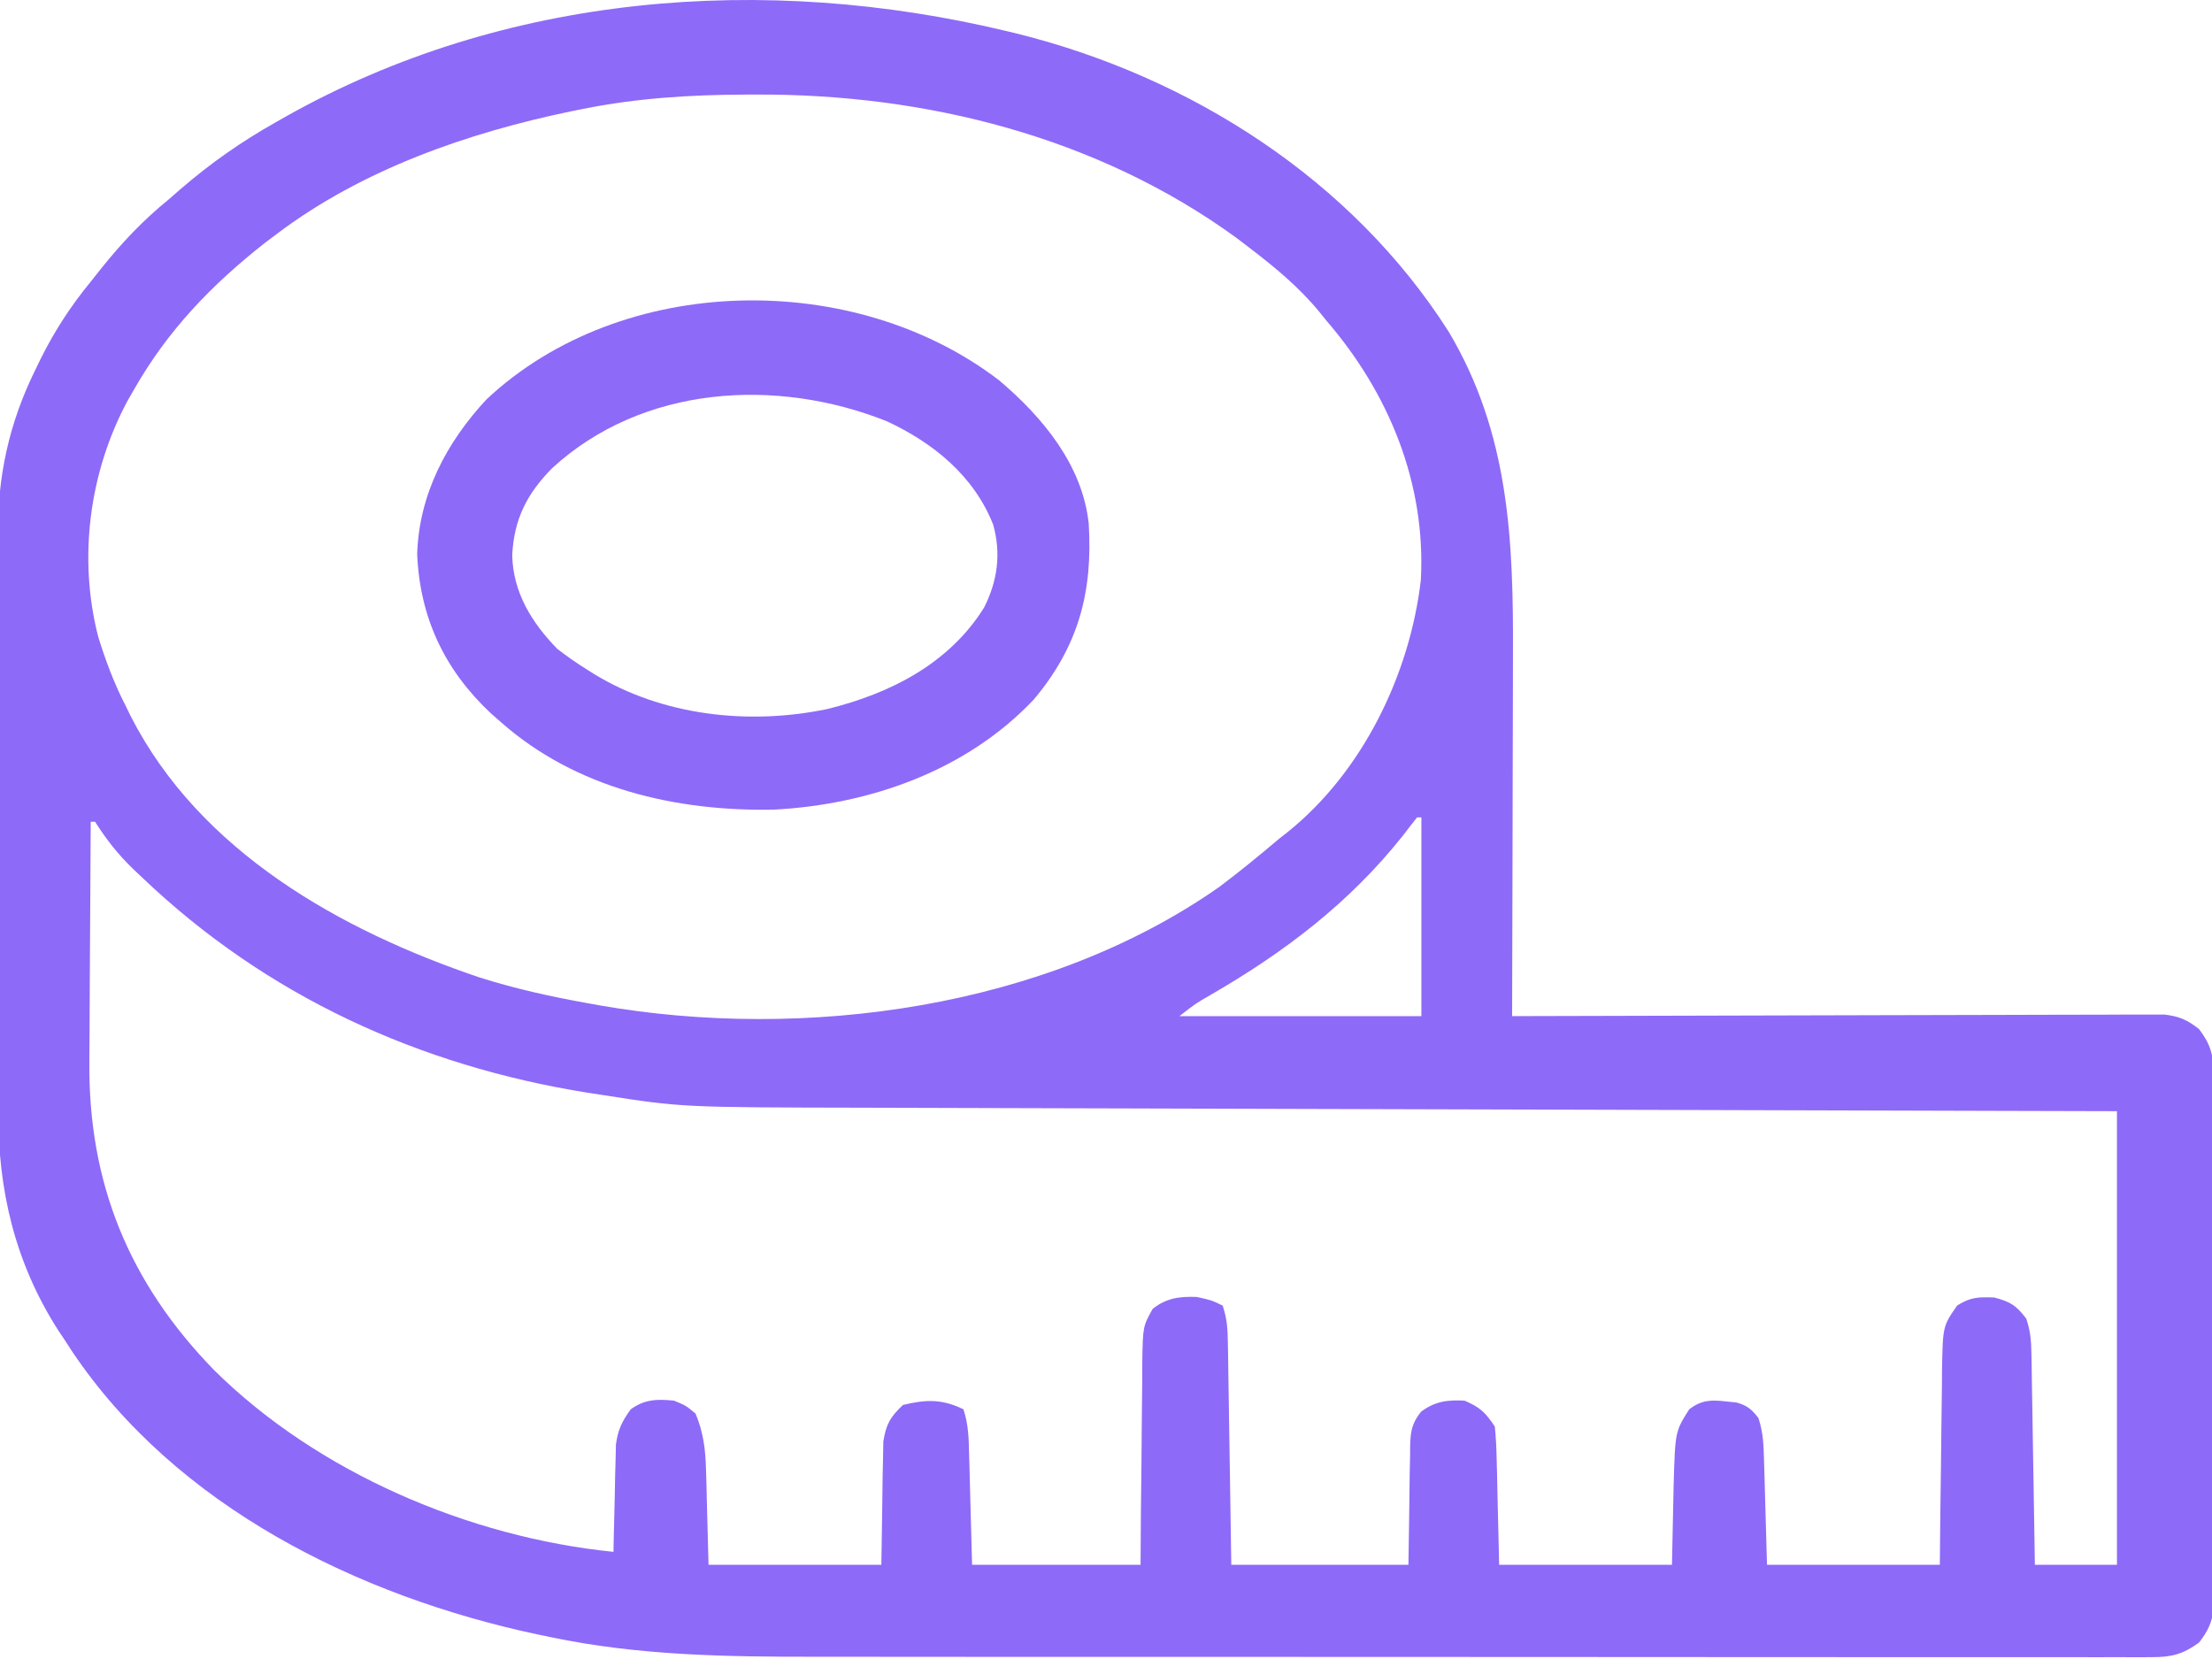 <svg width="512" height="384" viewBox="0 0 512 384" fill="none" xmlns="http://www.w3.org/2000/svg">
<path d="M233.001 7.2C233.768 7.384 234.536 7.568 235.327 7.758C275.585 17.758 312.9 41.56 335.313 76.763C349.349 100.316 350.318 125.063 350.196 151.704C350.192 154.124 350.189 156.543 350.187 158.963C350.18 165.274 350.16 171.585 350.138 177.896C350.117 184.358 350.108 190.821 350.098 197.284C350.077 209.923 350.043 222.561 350.001 235.2C350.79 235.197 351.579 235.195 352.392 235.192C371.588 235.125 390.783 235.076 409.979 235.045C419.262 235.029 428.545 235.008 437.828 234.974C445.918 234.944 454.009 234.925 462.099 234.918C466.384 234.914 470.668 234.905 474.952 234.883C478.984 234.863 483.017 234.856 487.049 234.861C488.529 234.86 490.009 234.854 491.489 234.842C493.51 234.828 495.532 234.833 497.553 234.839C498.684 234.837 499.815 234.834 500.98 234.831C504.467 235.257 506.242 236.039 509.001 238.2C511.723 241.76 512.376 244.341 512.382 248.779C512.394 250.444 512.394 250.444 512.407 252.144C512.401 253.352 512.395 254.56 512.389 255.806C512.394 257.086 512.399 258.366 512.405 259.685C512.419 263.189 512.413 266.693 512.404 270.197C512.396 273.868 512.403 277.538 512.408 281.209C512.413 287.372 512.406 293.536 512.392 299.699C512.376 306.821 512.381 313.942 512.397 321.064C512.411 327.183 512.413 333.302 512.405 339.421C512.4 343.073 512.4 346.726 512.41 350.378C512.42 354.451 512.406 358.522 512.389 362.595C512.395 363.803 512.401 365.012 512.407 366.257C512.399 367.367 512.39 368.477 512.382 369.621C512.381 370.584 512.379 371.546 512.378 372.537C511.915 375.802 511.002 377.583 509.001 380.2C505.256 382.912 502.662 383.575 498.069 383.575C496.275 383.586 496.275 383.586 494.445 383.597C492.48 383.586 492.48 383.586 490.474 383.574C489.065 383.577 487.656 383.581 486.247 383.586C482.375 383.597 478.503 383.589 474.631 383.578C470.454 383.569 466.277 383.577 462.1 383.583C453.913 383.593 445.726 383.586 437.539 383.574C427.993 383.561 418.447 383.562 408.901 383.564C391.851 383.568 374.8 383.556 357.75 383.536C341.236 383.517 324.722 383.51 308.208 383.516C290.214 383.522 272.22 383.522 254.227 383.51C252.302 383.509 250.378 383.508 248.454 383.507C247.034 383.506 247.034 383.506 245.586 383.505C238.947 383.501 232.309 383.501 225.67 383.503C217.557 383.505 209.444 383.5 201.331 383.486C197.199 383.478 193.067 383.474 188.935 383.479C168.236 383.499 147.851 383.222 127.501 378.95C126.453 378.733 125.405 378.516 124.326 378.293C82.959 369.462 40.746 348.749 16.583 312.645C16.061 311.838 15.539 311.032 15.001 310.2C14.489 309.434 13.977 308.669 13.45 307.88C3.449 292.219 -0.464 275.5 -0.403 257.113C-0.409 255.53 -0.416 253.946 -0.424 252.363C-0.442 248.096 -0.441 243.83 -0.435 239.563C-0.432 235.985 -0.438 232.407 -0.444 228.829C-0.458 220.378 -0.457 211.928 -0.445 203.478C-0.434 194.797 -0.448 186.116 -0.475 177.436C-0.497 169.949 -0.503 162.462 -0.498 154.976C-0.494 150.519 -0.497 146.063 -0.514 141.606C-0.529 137.411 -0.525 133.216 -0.507 129.021C-0.503 127.493 -0.506 125.966 -0.516 124.439C-0.606 110.453 2.018 98.046 8.251 85.45C8.642 84.645 9.033 83.84 9.437 83.01C12.663 76.54 16.404 70.79 21.001 65.2C21.806 64.183 22.612 63.166 23.442 62.118C28.189 56.193 33.117 50.985 39.001 46.2C39.894 45.42 40.787 44.64 41.708 43.837C48.703 37.795 55.925 32.74 64.001 28.2C64.69 27.808 65.38 27.416 66.09 27.013C116.798 -1.549 176.97 -6.234 233.001 7.2ZM135.001 25.2C133.676 25.465 133.676 25.465 132.325 25.736C108.245 30.729 83.787 39.235 64.001 54.2C63.107 54.873 62.214 55.546 61.294 56.239C48.913 65.981 38.799 76.501 31.001 90.2C30.499 91.074 29.998 91.948 29.481 92.849C20.635 109.365 18.051 129.277 22.751 147.45C24.448 152.908 26.387 158.118 29.001 163.2C29.42 164.059 29.839 164.917 30.27 165.802C46.29 197.134 78.862 215.384 110.978 226.238C119.192 228.852 127.523 230.683 136.001 232.2C136.89 232.362 137.779 232.525 138.695 232.692C186.208 241.005 242.113 233.45 282.294 205.239C286.988 201.703 291.514 197.995 296.001 194.2C296.954 193.45 296.954 193.45 297.927 192.684C315.365 178.734 326.317 156.16 328.876 134.263C330.076 111.882 321.504 90.99 307.001 74.2C306.448 73.514 305.895 72.829 305.325 72.122C300.545 66.327 294.958 61.746 289.001 57.2C287.585 56.119 287.585 56.119 286.141 55.017C253.961 31.631 214.184 21.689 174.813 21.888C174.056 21.889 173.298 21.891 172.517 21.893C159.822 21.944 147.476 22.696 135.001 25.2ZM328.001 189.2C326.894 190.577 325.817 191.979 324.751 193.388C312.313 209.028 297.348 220.375 280.145 230.325C276.773 232.261 276.773 232.261 273.001 235.2C291.481 235.2 309.961 235.2 329.001 235.2C329.001 220.02 329.001 204.84 329.001 189.2C328.671 189.2 328.341 189.2 328.001 189.2ZM21.001 190.2C20.931 199.051 20.878 207.901 20.845 216.752C20.83 220.863 20.809 224.974 20.774 229.086C20.741 233.067 20.724 237.048 20.716 241.029C20.711 242.534 20.7 244.04 20.684 245.545C20.389 273.724 29.802 296.851 49.563 317.138C73.53 340.87 108.585 355.819 142.001 359.2C142.015 358.378 142.03 357.556 142.045 356.709C142.12 352.976 142.216 349.245 142.313 345.513C142.336 344.219 142.358 342.925 142.382 341.593C142.435 339.722 142.435 339.722 142.489 337.813C142.515 336.667 142.541 335.52 142.568 334.338C143.042 330.901 143.97 328.985 146.001 326.2C149.216 323.872 152.109 323.803 156.001 324.2C158.751 325.325 158.751 325.325 161.001 327.2C162.814 331.566 163.29 335.427 163.415 340.13C163.468 341.874 163.468 341.874 163.523 343.653C163.557 345.112 163.591 346.572 163.626 348.075C163.749 352.736 163.873 357.398 164.001 362.2C177.201 362.2 190.401 362.2 204.001 362.2C204.171 351.894 204.171 351.894 204.299 341.588C204.345 339.658 204.345 339.658 204.391 337.688C204.412 336.374 204.433 335.06 204.455 333.705C205.083 329.671 206.058 327.991 209.001 325.2C214.267 323.926 218.002 323.762 223.001 326.2C224.181 329.74 224.23 333.023 224.317 336.712C224.345 337.68 224.345 337.68 224.374 338.668C224.442 341.075 224.502 343.481 224.563 345.888C224.78 353.962 224.78 353.962 225.001 362.2C237.871 362.2 250.741 362.2 264.001 362.2C264.027 358.216 264.052 354.231 264.079 350.126C264.117 346.267 264.162 342.408 264.208 338.549C264.239 335.867 264.259 333.185 264.272 330.503C264.293 326.648 264.34 322.793 264.391 318.938C264.393 317.739 264.394 316.54 264.395 315.305C264.541 307.029 264.541 307.029 266.797 302.963C269.959 300.434 273.071 300.057 277.001 300.2C280.438 300.95 280.438 300.95 283.001 302.2C284.033 305.298 284.156 307.523 284.206 310.773C284.226 311.914 284.246 313.055 284.267 314.231C284.292 316.078 284.292 316.078 284.317 317.962C284.338 319.223 284.359 320.484 284.38 321.783C284.434 325.132 284.485 328.48 284.533 331.829C284.583 335.248 284.639 338.666 284.694 342.085C284.802 348.79 284.901 355.495 285.001 362.2C298.531 362.2 312.061 362.2 326.001 362.2C326.171 351.52 326.171 351.52 326.299 340.84C326.328 339.496 326.359 338.153 326.391 336.809C326.392 336.117 326.394 335.425 326.395 334.712C326.496 331.287 326.768 329.496 328.916 326.769C332.129 324.351 335.036 323.987 339.001 324.2C342.622 325.774 343.793 326.889 346.001 330.2C346.24 332.663 346.373 335.026 346.415 337.493C346.45 338.785 346.486 340.077 346.523 341.408C346.557 343.051 346.591 344.694 346.626 346.388C346.749 351.606 346.873 356.824 347.001 362.2C360.201 362.2 373.401 362.2 387.001 362.2C387.21 352.972 387.21 352.972 387.389 343.743C387.743 331.337 387.743 331.337 391.001 326.2C393.852 324.028 396.068 323.98 399.563 324.388C400.71 324.502 400.71 324.502 401.88 324.618C404.415 325.314 405.388 326.146 407.001 328.2C408.165 331.692 408.212 334.592 408.317 338.274C408.355 339.526 408.393 340.777 408.433 342.066C408.476 343.657 408.519 345.248 408.563 346.888C408.708 351.941 408.852 356.994 409.001 362.2C422.201 362.2 435.401 362.2 449.001 362.2C449.038 358.372 449.075 354.543 449.114 350.599C449.16 346.885 449.211 343.172 449.263 339.458C449.296 336.88 449.324 334.302 449.347 331.724C449.381 328.015 449.433 324.307 449.489 320.599C449.495 319.448 449.502 318.298 449.508 317.113C449.694 306.958 449.694 306.958 453.001 302.2C456.087 300.228 457.886 300.196 461.563 300.325C465.325 301.283 466.671 302.154 469.001 305.2C470.008 308.221 470.154 310.336 470.206 313.498C470.226 314.579 470.246 315.659 470.267 316.773C470.292 318.522 470.292 318.522 470.317 320.306C470.338 321.5 470.359 322.694 470.38 323.925C470.446 327.746 470.504 331.567 470.563 335.388C470.606 337.976 470.65 340.563 470.694 343.151C470.801 349.501 470.903 355.85 471.001 362.2C477.271 362.2 483.541 362.2 490.001 362.2C490.001 327.55 490.001 292.9 490.001 257.2C480.503 257.175 471.004 257.15 461.219 257.124C430.769 257.043 400.32 256.958 369.87 256.869C365.134 256.855 360.398 256.841 355.662 256.828C354.248 256.824 354.248 256.824 352.805 256.82C337.574 256.776 322.343 256.735 307.111 256.695C291.463 256.655 275.814 256.611 260.166 256.563C250.523 256.534 240.881 256.508 231.238 256.485C224.61 256.469 217.983 256.45 211.355 256.427C207.541 256.415 203.727 256.404 199.913 256.397C157.809 256.317 157.809 256.317 139.438 253.45C138.297 253.275 137.156 253.1 135.98 252.92C96.976 246.678 61.641 230.514 33.001 203.2C31.928 202.189 31.928 202.189 30.833 201.157C27.308 197.753 24.622 194.334 22.001 190.2C21.671 190.2 21.341 190.2 21.001 190.2Z" fill="#8E6AF8"/>
<path d="M231.312 88.075C241.322 96.544 250.56 107.65 252 121.2C252.979 137.023 249.62 149.595 239.312 161.888C223.782 178.357 201.335 186.246 179.098 187.403C156.457 187.839 133.35 182.504 116 167.2C115.238 166.533 114.476 165.865 113.691 165.177C102.922 155.116 97.182 142.989 96.562 128.263C96.977 114.469 103.356 102.362 112.629 92.423C143.925 63.086 197.764 62.285 231.312 88.075ZM127.789 108.376C121.972 114.307 119.01 120.058 118.562 128.45C118.727 137.084 123.063 144.115 129 150.2C131.198 151.877 133.294 153.374 135.625 154.825C136.239 155.212 136.853 155.599 137.485 155.997C153.336 165.701 173.381 167.898 191.468 164.121C206.034 160.544 219.707 153.618 227.805 140.587C230.912 134.382 231.756 128.124 229.879 121.419C225.407 110.13 216.063 102.531 205.297 97.517C179.755 87.318 148.745 89.132 127.789 108.376Z" fill="#8E6AF8"/>
</svg>
